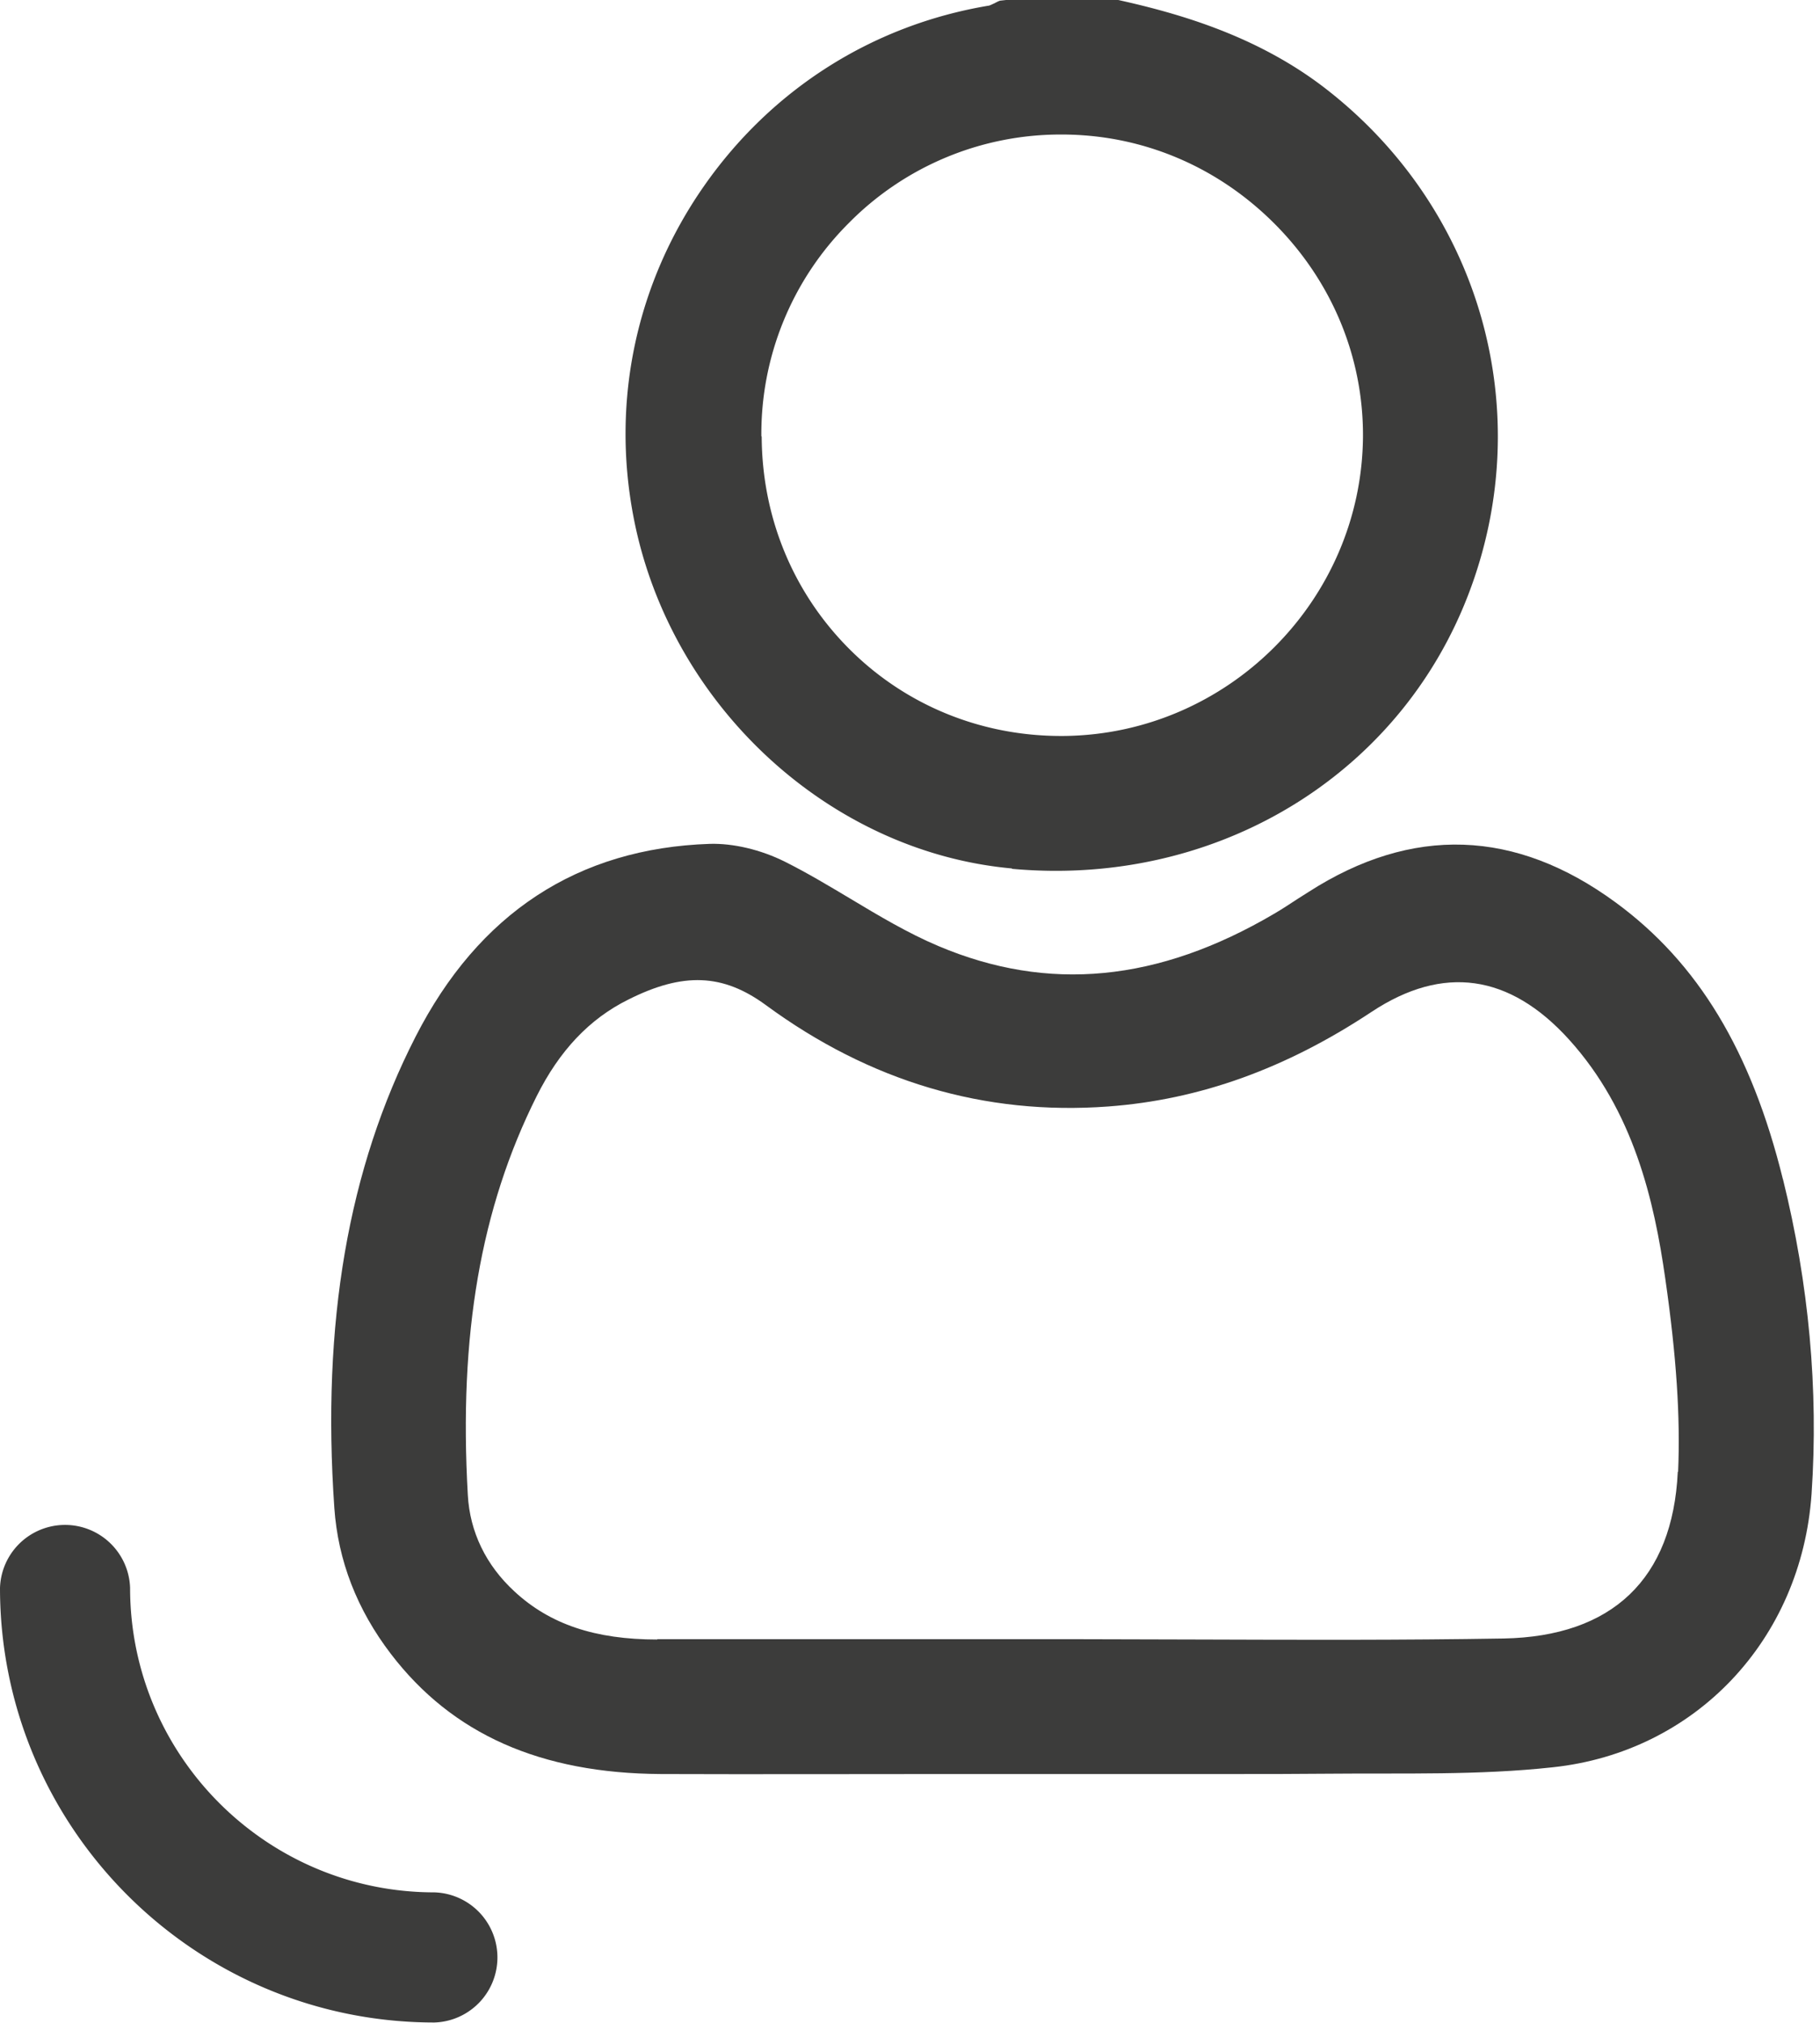 <svg width="54" height="60" viewBox="0 0 54 60" fill="none" xmlns="http://www.w3.org/2000/svg"><g id="Group 2" fill="#3C3C3B"><g id="Group"><path id="Vector" d="M30.02 25.77c.44.04.88.06 1.31.06 5.48 0 10.3-3.17 12.23-8.18 2.09-5.42.38-11.46-4.24-15.03C37.3 1.06 34.98.4 33.18 0h-3.33l-.18.02c-.06.02-.11.05-.17.08-.07.03-.14.07-.18.07-3.45.58-6.44 2.49-8.44 5.36-2 2.87-2.74 6.34-2.09 9.77 1.05 5.57 5.78 9.97 11.24 10.46l-.01.01zm-7.43-12.83a8.82 8.82 0 012.59-6.32 8.824 8.824 0 016.32-2.63c2.38 0 4.62.94 6.33 2.66 1.69 1.7 2.62 3.94 2.61 6.29-.03 4.86-4.01 8.85-8.89 8.89h-.07c-2.36 0-4.58-.9-6.24-2.54-1.69-1.67-2.63-3.92-2.64-6.34l-.01-.01z"/><path id="Vector_2" d="M52.9 34.98c-.94-3.81-2.52-6.42-4.96-8.21-2.97-2.18-6.04-2.29-9.12-.31l-.3.19c-.23.15-.47.31-.71.45-3.45 2.03-6.71 2.34-9.97.96-.9-.38-1.77-.9-2.62-1.41-.62-.37-1.27-.76-1.93-1.09-.72-.36-1.54-.55-2.23-.53-3.92.13-6.86 2.06-8.73 5.72-2 3.91-2.79 8.49-2.41 13.98.11 1.56.67 3.01 1.68 4.33 1.82 2.38 4.44 3.54 8.01 3.56 2.81.01 5.62 0 8.43 0h8.43c1 0 2.01 0 3.01-.01 2.17-.02 4.39.05 6.59-.19 4.23-.45 7.38-3.78 7.68-8.11.21-3.09-.08-6.23-.85-9.34v.01zm-3.12 8.68c-.15 3.17-1.94 4.88-5.17 4.94-2.98.05-6.01.04-8.94.03-1.29 0-2.58-.01-3.86-.01H19.5v.01c-1.84 0-3.18-.45-4.23-1.42-.85-.78-1.33-1.77-1.39-2.87-.27-4.74.38-8.5 2.04-11.82.68-1.36 1.57-2.3 2.72-2.87 1.63-.82 2.81-.77 4.08.16 3.09 2.27 6.49 3.28 10.16 3.01 2.71-.2 5.27-1.12 7.82-2.81 2.12-1.4 4.09-1.12 5.85.82 1.92 2.12 2.53 4.78 2.86 7.1.33 2.29.45 4.11.38 5.72l-.01.01z"/></g><path id="Vector_3" d="M12.89 59.99C5.78 59.99 0 54.21 0 47.1a1.931 1.931 0 013.86 0c0 4.98 4.05 9.03 9.03 9.03a1.931 1.931 0 010 3.86z"/></g></svg>